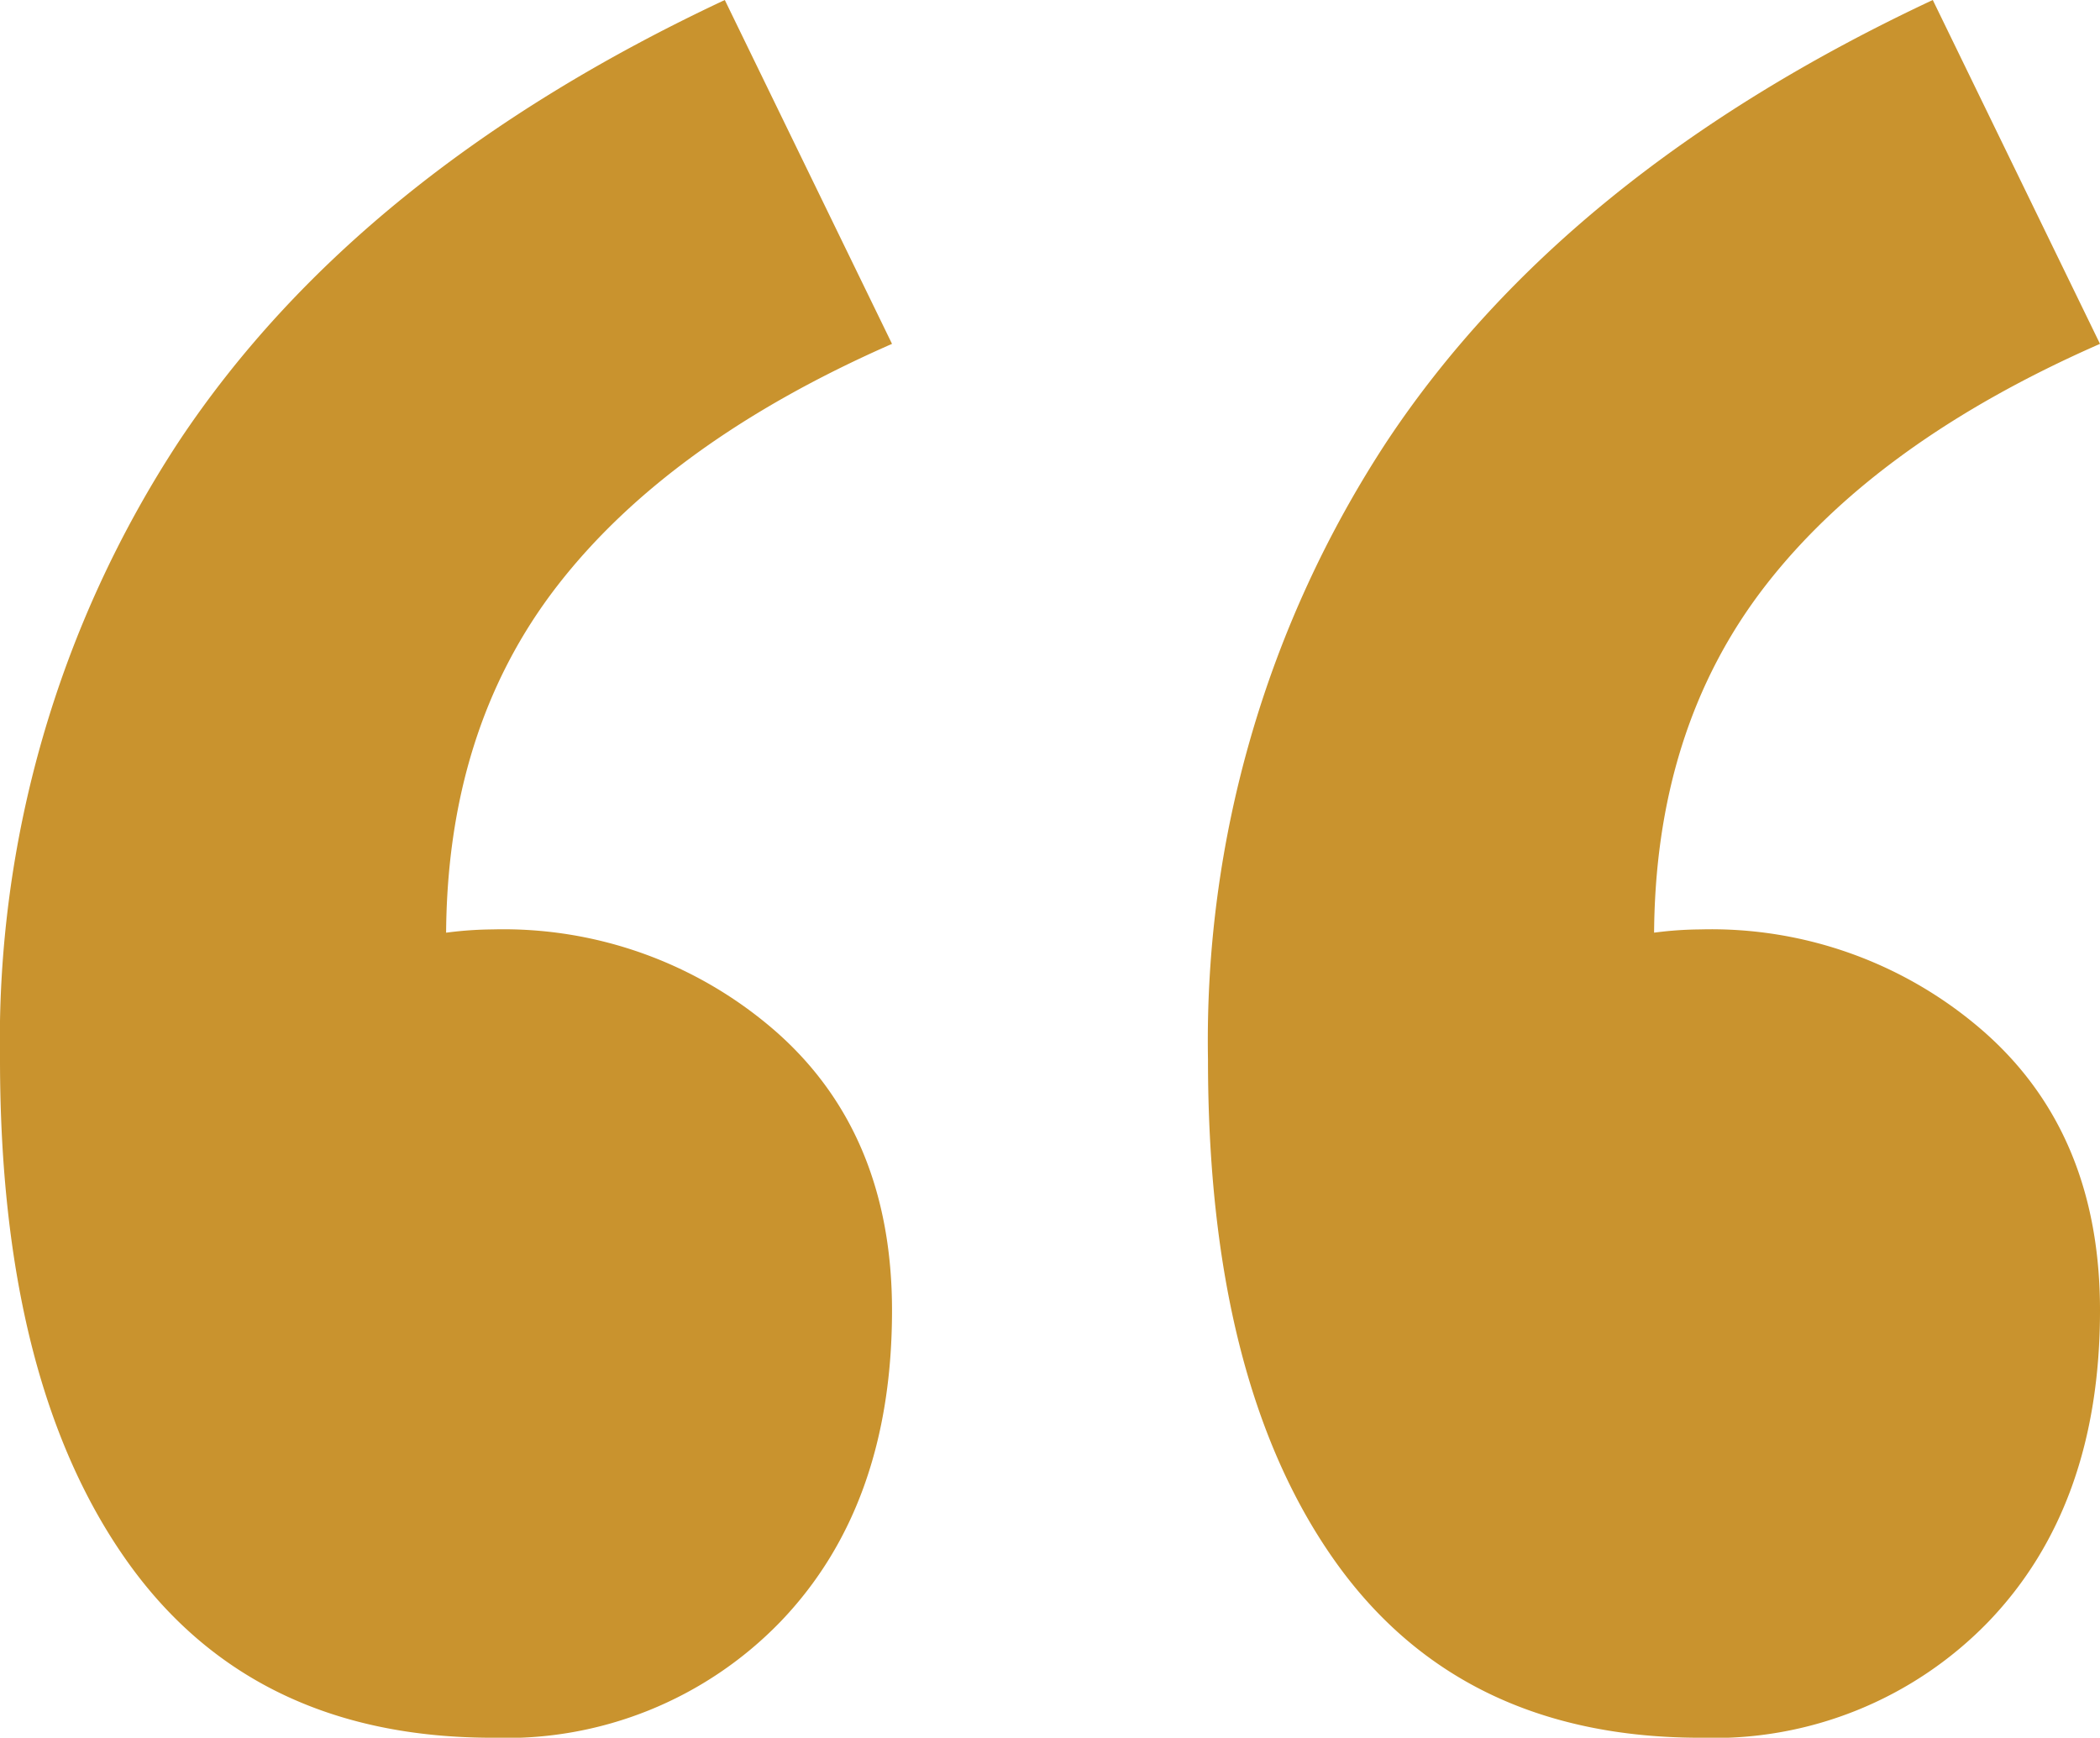 <svg xmlns="http://www.w3.org/2000/svg" width="94.503" height="78.199" viewBox="0 0 94.503 78.199"><g transform="translate(-179.59 -4048.971)"><path d="M201.757,4127.17q-10.883,0-16.523-8.05t-5.644-22.474a49.126,49.126,0,0,1,8.05-27.811q8.051-12.12,24.567-19.864l7.525,15.474q-10.03,4.4-15.051,10.872t-5.016,15.889l.2,19.652L189.208,4095.6a29.476,29.476,0,0,1,5.855-3.347,16.681,16.681,0,0,1,6.694-1.458,18.627,18.627,0,0,1,12.754,4.6q5.217,4.593,5.221,12.542,0,8.782-5.017,14.008A17.165,17.165,0,0,1,201.757,4127.17Zm54.354,0q-10.872,0-16.516-8.05t-5.644-22.474a49.133,49.133,0,0,1,8.05-27.811q8.04-12.12,24.567-19.864l7.525,15.474q-10.029,4.4-15.05,10.872t-5.017,15.889l.2,19.652L243.569,4095.6a29.259,29.259,0,0,1,5.856-3.347,16.615,16.615,0,0,1,6.686-1.458,18.614,18.614,0,0,1,12.754,4.6q5.228,4.593,5.228,12.542,0,8.782-5.017,14.008A17.181,17.181,0,0,1,256.111,4127.17Z" fill="#c9932e"></path></g></svg>